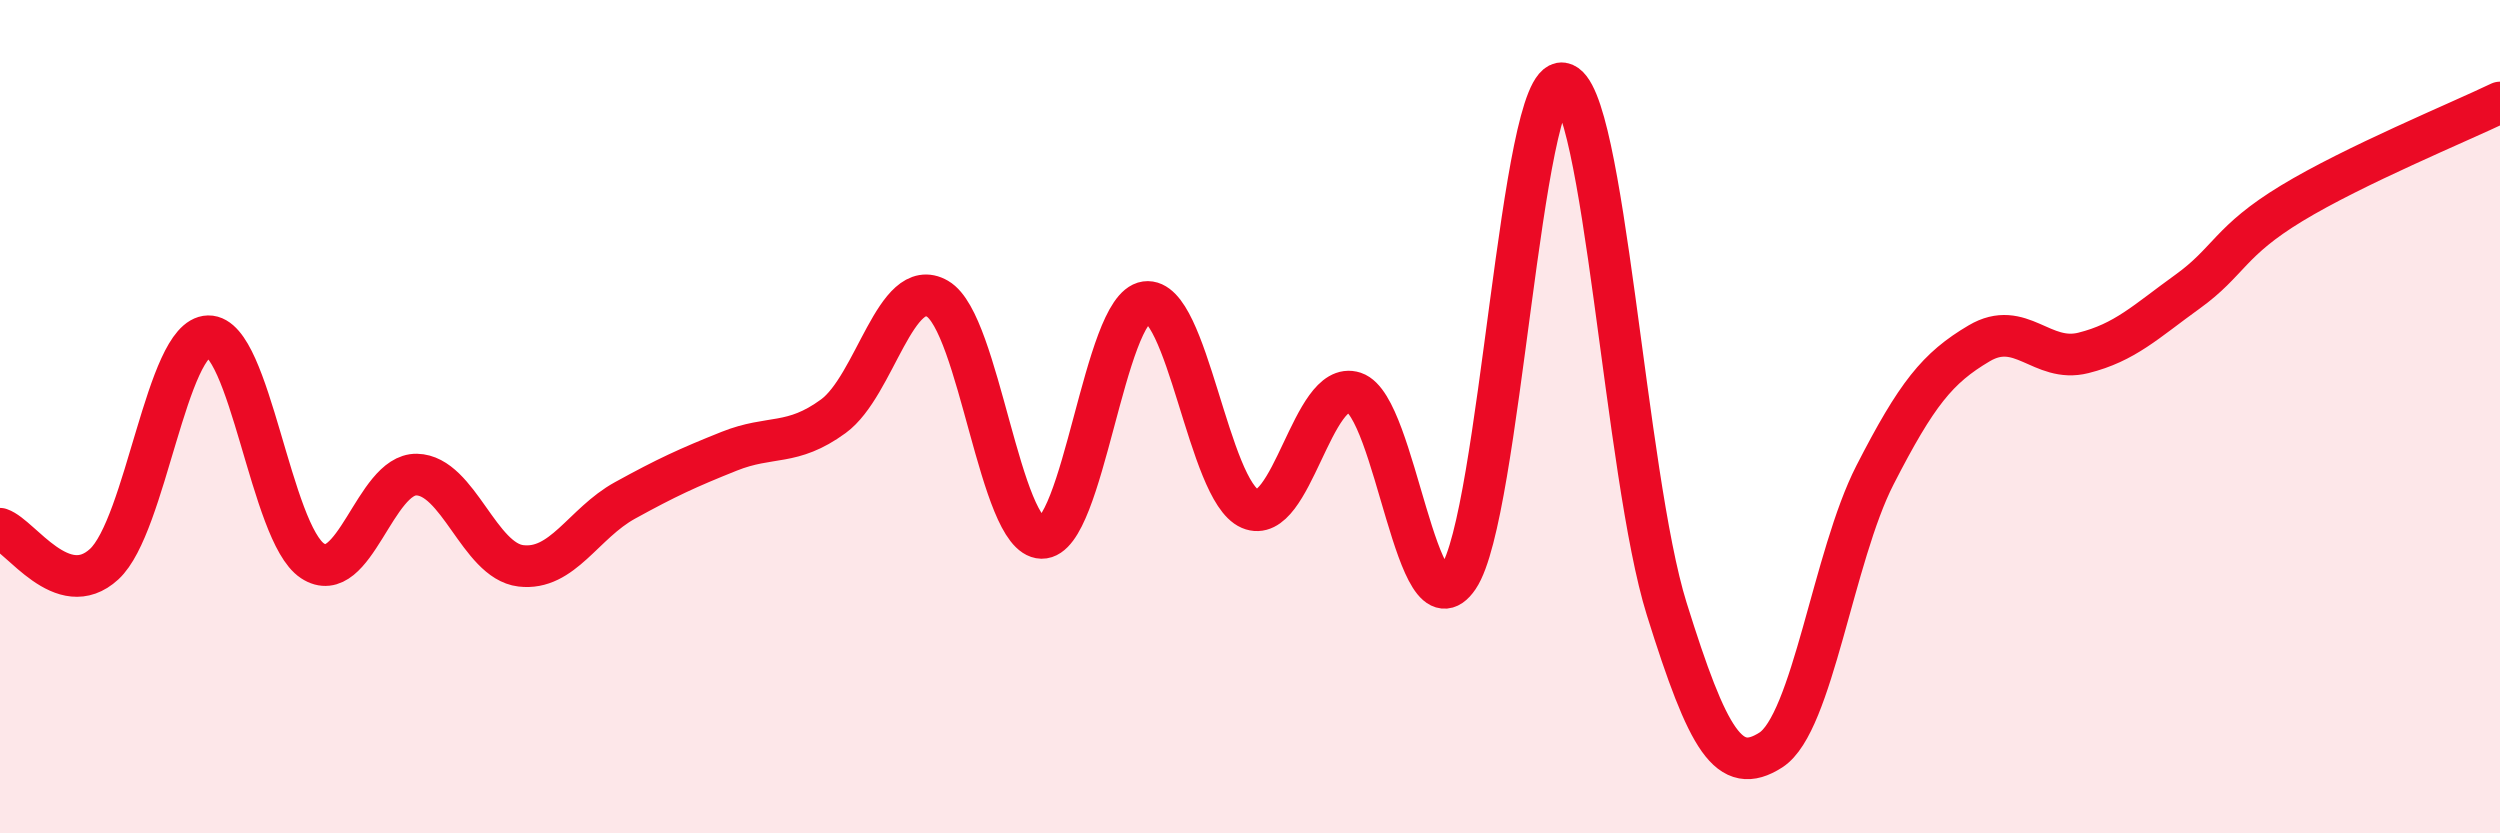
    <svg width="60" height="20" viewBox="0 0 60 20" xmlns="http://www.w3.org/2000/svg">
      <path
        d="M 0,12.69 C 0.5,12.86 1.5,14.46 2.5,13.54 C 3.5,12.62 4,8.09 5,8.07 C 6,8.05 6.5,12.8 7.5,13.46 C 8.5,14.12 9,11.37 10,11.39 C 11,11.41 11.5,13.46 12.5,13.58 C 13.5,13.7 14,12.56 15,12.01 C 16,11.46 16.5,11.23 17.5,10.83 C 18.5,10.43 19,10.72 20,9.99 C 21,9.26 21.5,6.59 22.5,7.17 C 23.5,7.75 24,12.89 25,12.91 C 26,12.93 26.5,7.39 27.5,7.25 C 28.5,7.11 29,11.78 30,12.21 C 31,12.64 31.5,9.09 32.5,9.42 C 33.5,9.75 34,15.34 35,13.86 C 36,12.38 36.5,1.85 37.5,2 C 38.5,2.15 39,11.41 40,14.61 C 41,17.81 41.5,18.64 42.5,18 C 43.5,17.36 44,13.35 45,11.4 C 46,9.45 46.5,8.83 47.5,8.24 C 48.5,7.65 49,8.72 50,8.47 C 51,8.22 51.5,7.72 52.5,7 C 53.5,6.28 53.5,5.79 55,4.88 C 56.5,3.97 59,2.94 60,2.46L60 20L0 20Z"
        fill="#EB0A25"
        opacity="0.1"
        stroke-linecap="round"
        stroke-linejoin="round"
      />
      <path
        d="M 0,12.69 C 0.5,12.86 1.5,14.46 2.5,13.54 C 3.5,12.62 4,8.09 5,8.07 C 6,8.05 6.5,12.8 7.5,13.46 C 8.5,14.12 9,11.37 10,11.39 C 11,11.41 11.5,13.46 12.5,13.58 C 13.5,13.7 14,12.56 15,12.01 C 16,11.46 16.5,11.23 17.5,10.83 C 18.5,10.43 19,10.72 20,9.99 C 21,9.26 21.5,6.59 22.5,7.17 C 23.5,7.75 24,12.89 25,12.91 C 26,12.93 26.5,7.39 27.5,7.25 C 28.5,7.11 29,11.78 30,12.21 C 31,12.64 31.5,9.09 32.5,9.42 C 33.5,9.75 34,15.34 35,13.86 C 36,12.38 36.5,1.85 37.5,2 C 38.5,2.15 39,11.41 40,14.61 C 41,17.81 41.5,18.64 42.5,18 C 43.5,17.36 44,13.35 45,11.4 C 46,9.45 46.5,8.83 47.5,8.24 C 48.5,7.65 49,8.72 50,8.47 C 51,8.22 51.5,7.72 52.5,7 C 53.5,6.28 53.5,5.79 55,4.88 C 56.5,3.97 59,2.94 60,2.46"
        stroke="#EB0A25"
        stroke-width="1"
        fill="none"
        stroke-linecap="round"
        stroke-linejoin="round"
      />
    </svg>
  